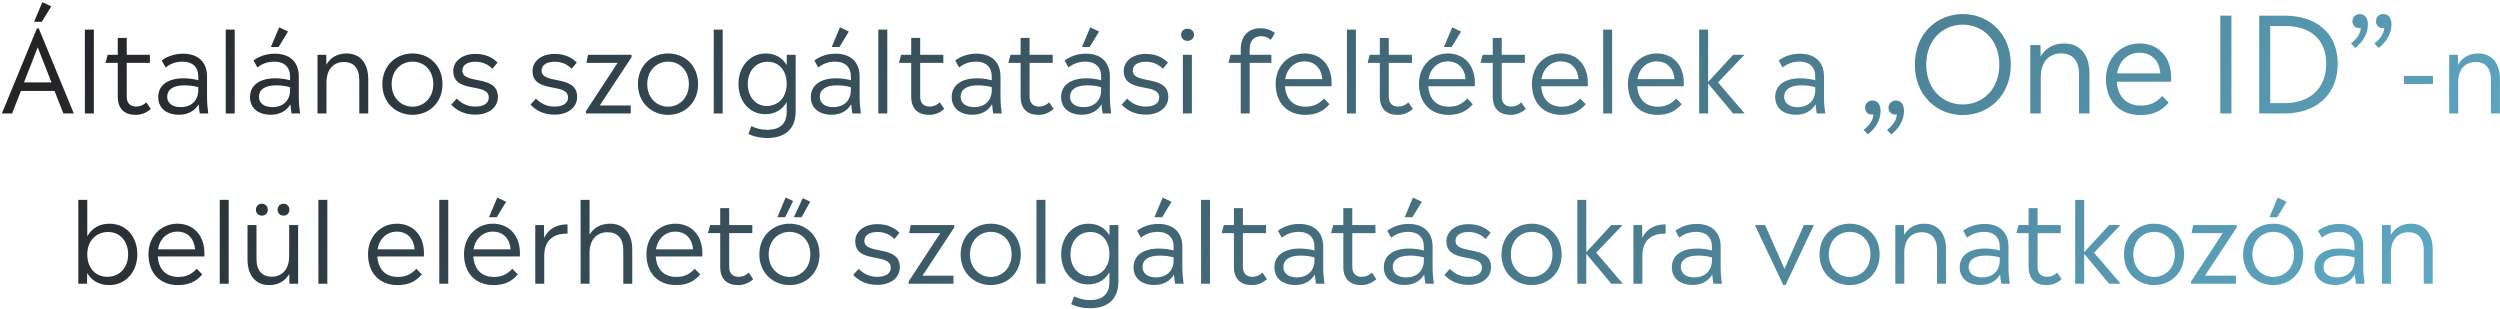 <svg width="793" height="98" viewBox="0 0 793 98" fill="none" xmlns="http://www.w3.org/2000/svg">
<path d="M764.779 70.956C768.811 70.956 771.655 73.728 771.655 79.128V90H768.811V79.344C768.811 75.564 766.975 73.656 763.951 73.656C761.035 73.656 758.406 75.564 758.406 80.172V90H755.562V71.388H758.335L758.371 74.52C759.739 72.144 762.007 70.956 764.779 70.956Z" fill="url(#paint0_linear_4752_5363)"/>
<path d="M750.024 90H747.324C747.18 88.956 747.036 88.056 746.964 87.084C745.704 89.208 743.544 90.396 740.736 90.396C736.848 90.396 734.148 88.344 734.148 84.78C734.148 81.216 736.956 78.84 742.176 78.84C744.12 78.84 745.596 79.128 746.856 79.452V78.228C746.856 75.276 744.984 73.548 741.924 73.548C739.548 73.548 737.856 74.34 736.488 75.384L735.264 73.188C736.992 71.928 739.188 71.028 742.032 71.028C746.712 71.028 749.628 73.62 749.628 78.228V84.564C749.628 86.652 749.808 88.524 750.024 90ZM741.24 87.984C744.66 87.984 746.856 85.896 746.856 82.548V81.648C745.632 81.324 744.3 81.072 742.464 81.072C738.72 81.072 736.992 82.512 736.992 84.708C736.992 86.688 738.612 87.984 741.24 87.984Z" fill="url(#paint1_linear_4752_5363)"/>
<path d="M722.312 68.904H719.864L722.492 62.676L725.3 64.008L722.312 68.904ZM721.088 90.432C715.94 90.432 711.512 86.652 711.512 80.712C711.512 74.736 715.904 70.956 721.088 70.956C726.272 70.956 730.592 74.7 730.592 80.712C730.592 86.616 726.272 90.432 721.088 90.432ZM721.088 87.84C724.616 87.84 727.676 85.068 727.676 80.676C727.676 76.248 724.688 73.548 721.088 73.548C717.524 73.548 714.464 76.248 714.464 80.712C714.464 85.068 717.524 87.84 721.088 87.84Z" fill="url(#paint2_linear_4752_5363)"/>
<path d="M695.7 71.388H709.488V72.144L699.408 87.444H709.236V90H695.016V89.28L705.06 73.944H695.16L695.7 71.388Z" fill="url(#paint3_linear_4752_5363)"/>
<path d="M683.295 90.432C678.147 90.432 673.719 86.652 673.719 80.712C673.719 74.736 678.111 70.956 683.295 70.956C688.479 70.956 692.799 74.7 692.799 80.712C692.799 86.616 688.479 90.432 683.295 90.432ZM683.295 87.84C686.823 87.84 689.883 85.068 689.883 80.676C689.883 76.248 686.895 73.548 683.295 73.548C679.731 73.548 676.671 76.248 676.671 80.712C676.671 85.068 679.731 87.84 683.295 87.84Z" fill="url(#paint4_linear_4752_5363)"/>
<path d="M664.226 80.136L672.686 90H669.014L661.094 80.496V90H658.25V63.396H661.094V79.992L669.014 71.388H672.614L664.226 80.136Z" fill="url(#paint5_linear_4752_5363)"/>
<path d="M652.546 86.472L653.95 88.56C652.546 89.784 651.034 90.432 649.09 90.432C645.814 90.432 643.474 88.668 643.474 84.708V73.944H639.586L640.27 71.388H643.474V66.024H646.318V71.388H653.662V73.944H646.318V84.672C646.318 86.832 647.578 87.804 649.27 87.804C650.602 87.804 651.466 87.408 652.546 86.472Z" fill="url(#paint6_linear_4752_5363)"/>
<path d="M637.489 90H634.789C634.645 88.956 634.501 88.056 634.429 87.084C633.169 89.208 631.009 90.396 628.201 90.396C624.313 90.396 621.613 88.344 621.613 84.78C621.613 81.216 624.421 78.84 629.641 78.84C631.585 78.84 633.061 79.128 634.321 79.452V78.228C634.321 75.276 632.449 73.548 629.389 73.548C627.013 73.548 625.321 74.34 623.953 75.384L622.729 73.188C624.457 71.928 626.653 71.028 629.497 71.028C634.177 71.028 637.093 73.62 637.093 78.228V84.564C637.093 86.652 637.273 88.524 637.489 90ZM628.705 87.984C632.125 87.984 634.321 85.896 634.321 82.548V81.648C633.097 81.324 631.765 81.072 629.929 81.072C626.185 81.072 624.457 82.512 624.457 84.708C624.457 86.688 626.077 87.984 628.705 87.984Z" fill="url(#paint7_linear_4752_5363)"/>
<path d="M610.407 70.956C614.439 70.956 617.283 73.728 617.283 79.128V90H614.439V79.344C614.439 75.564 612.603 73.656 609.579 73.656C606.663 73.656 604.035 75.564 604.035 80.172V90H601.191V71.388H603.963L603.999 74.52C605.367 72.144 607.635 70.956 610.407 70.956Z" fill="url(#paint8_linear_4752_5363)"/>
<path d="M586.721 90.432C581.573 90.432 577.145 86.652 577.145 80.712C577.145 74.736 581.537 70.956 586.721 70.956C591.905 70.956 596.225 74.7 596.225 80.712C596.225 86.616 591.905 90.432 586.721 90.432ZM586.721 87.84C590.249 87.84 593.309 85.068 593.309 80.676C593.309 76.248 590.321 73.548 586.721 73.548C583.157 73.548 580.097 76.248 580.097 80.712C580.097 85.068 583.157 87.84 586.721 87.84Z" fill="url(#paint9_linear_4752_5363)"/>
<path d="M566.044 85.284L572.2 71.388H575.368L566.368 90.396H565.648L556.648 71.388H559.888L566.044 85.284Z" fill="url(#paint10_linear_4752_5363)"/>
<path d="M546.188 90H543.489C543.345 88.956 543.2 88.056 543.128 87.084C541.868 89.208 539.709 90.396 536.901 90.396C533.013 90.396 530.312 88.344 530.312 84.78C530.312 81.216 533.121 78.84 538.341 78.84C540.285 78.84 541.761 79.128 543.021 79.452V78.228C543.021 75.276 541.149 73.548 538.089 73.548C535.713 73.548 534.021 74.34 532.653 75.384L531.429 73.188C533.157 71.928 535.353 71.028 538.197 71.028C542.877 71.028 545.792 73.62 545.792 78.228V84.564C545.792 86.652 545.972 88.524 546.188 90ZM537.404 87.984C540.824 87.984 543.021 85.896 543.021 82.548V81.648C541.797 81.324 540.464 81.072 538.628 81.072C534.884 81.072 533.156 82.512 533.156 84.708C533.156 86.688 534.776 87.984 537.404 87.984Z" fill="url(#paint11_linear_4752_5363)"/>
<path d="M520.889 71.388L520.925 75.456C522.689 71.892 525.821 71.172 528.341 71.172V74.124C525.209 73.98 520.961 75.204 520.961 81.108V90H518.117V71.388H520.889Z" fill="url(#paint12_linear_4752_5363)"/>
<path d="M506.304 80.136L514.764 90H511.092L503.172 80.496V90H500.328V63.396H503.172V79.992L511.092 71.388H514.692L506.304 80.136Z" fill="url(#paint13_linear_4752_5363)"/>
<path d="M485.857 90.432C480.709 90.432 476.281 86.652 476.281 80.712C476.281 74.736 480.673 70.956 485.857 70.956C491.041 70.956 495.361 74.7 495.361 80.712C495.361 86.616 491.041 90.432 485.857 90.432ZM485.857 87.84C489.385 87.84 492.445 85.068 492.445 80.676C492.445 76.248 489.457 73.548 485.857 73.548C482.293 73.548 479.233 76.248 479.233 80.712C479.233 85.068 482.293 87.84 485.857 87.84Z" fill="url(#paint14_linear_4752_5363)"/>
<path d="M465.864 90.36C462.156 90.36 459.888 88.992 458.16 87.192L459.888 85.284C461.616 86.976 463.416 87.804 465.828 87.804C468.24 87.804 470.076 86.904 470.076 84.924C470.076 79.992 458.808 83.88 458.808 76.5C458.808 73.584 461.4 71.1 465.828 71.1C468.96 71.1 471.192 72.18 472.848 73.836L471.228 75.816C469.86 74.448 468.132 73.584 465.864 73.584C462.948 73.584 461.688 74.844 461.688 76.392C461.688 81 472.956 77.472 472.956 84.744C472.956 88.272 469.788 90.36 465.864 90.36Z" fill="url(#paint15_linear_4752_5363)"/>
<path d="M448.193 62.676L451.001 64.008L448.013 68.904H445.565L448.193 62.676ZM454.817 90H452.117C451.973 88.956 451.829 88.056 451.757 87.084C450.497 89.208 448.337 90.396 445.529 90.396C441.641 90.396 438.941 88.344 438.941 84.78C438.941 81.216 441.749 78.84 446.969 78.84C448.913 78.84 450.389 79.128 451.649 79.452V78.228C451.649 75.276 449.777 73.548 446.717 73.548C444.341 73.548 442.649 74.34 441.281 75.384L440.057 73.188C441.785 71.928 443.981 71.028 446.825 71.028C451.505 71.028 454.421 73.62 454.421 78.228V84.564C454.421 86.652 454.601 88.524 454.817 90ZM446.033 87.984C449.453 87.984 451.649 85.896 451.649 82.548V81.648C450.425 81.324 449.093 81.072 447.257 81.072C443.513 81.072 441.785 82.512 441.785 84.708C441.785 86.688 443.405 87.984 446.033 87.984Z" fill="url(#paint16_linear_4752_5363)"/>
<path d="M435.175 86.472L436.579 88.56C435.175 89.784 433.663 90.432 431.719 90.432C428.443 90.432 426.103 88.668 426.103 84.708V73.944H422.215L422.899 71.388H426.103V66.024H428.947V71.388H436.291V73.944H428.947V84.672C428.947 86.832 430.207 87.804 431.899 87.804C433.231 87.804 434.095 87.408 435.175 86.472Z" fill="url(#paint17_linear_4752_5363)"/>
<path d="M420.118 90H417.418C417.274 88.956 417.13 88.056 417.058 87.084C415.798 89.208 413.638 90.396 410.83 90.396C406.942 90.396 404.242 88.344 404.242 84.78C404.242 81.216 407.05 78.84 412.27 78.84C414.214 78.84 415.69 79.128 416.95 79.452V78.228C416.95 75.276 415.078 73.548 412.018 73.548C409.642 73.548 407.95 74.34 406.582 75.384L405.358 73.188C407.086 71.928 409.282 71.028 412.126 71.028C416.806 71.028 419.722 73.62 419.722 78.228V84.564C419.722 86.652 419.902 88.524 420.118 90ZM411.334 87.984C414.754 87.984 416.95 85.896 416.95 82.548V81.648C415.726 81.324 414.394 81.072 412.558 81.072C408.814 81.072 407.086 82.512 407.086 84.708C407.086 86.688 408.706 87.984 411.334 87.984Z" fill="url(#paint18_linear_4752_5363)"/>
<path d="M400.476 86.472L401.88 88.56C400.476 89.784 398.964 90.432 397.02 90.432C393.744 90.432 391.404 88.668 391.404 84.708V73.944H387.516L388.2 71.388H391.404V66.024H394.248V71.388H401.592V73.944H394.248V84.672C394.248 86.832 395.508 87.804 397.2 87.804C398.532 87.804 399.396 87.408 400.476 86.472Z" fill="url(#paint19_linear_4752_5363)"/>
<path d="M383.817 90H380.973V63.396H383.817V90Z" fill="url(#paint20_linear_4752_5363)"/>
<path d="M368.811 62.676L371.619 64.008L368.631 68.904H366.183L368.811 62.676ZM375.435 90H372.735C372.591 88.956 372.447 88.056 372.375 87.084C371.115 89.208 368.955 90.396 366.147 90.396C362.259 90.396 359.559 88.344 359.559 84.78C359.559 81.216 362.367 78.84 367.587 78.84C369.531 78.84 371.007 79.128 372.267 79.452V78.228C372.267 75.276 370.395 73.548 367.335 73.548C364.959 73.548 363.267 74.34 361.899 75.384L360.675 73.188C362.403 71.928 364.599 71.028 367.443 71.028C372.123 71.028 375.039 73.62 375.039 78.228V84.564C375.039 86.652 375.219 88.524 375.435 90ZM366.651 87.984C370.071 87.984 372.267 85.896 372.267 82.548V81.648C371.043 81.324 369.711 81.072 367.875 81.072C364.131 81.072 362.403 82.512 362.403 84.708C362.403 86.688 364.023 87.984 366.651 87.984Z" fill="url(#paint21_linear_4752_5363)"/>
<path d="M351.905 74.664L351.941 71.388H354.749V89.352C354.749 95.112 351.149 97.776 345.749 97.776C343.337 97.776 341.393 97.272 339.773 96.48L340.709 93.996C342.041 94.68 343.769 95.184 345.713 95.184C349.457 95.184 351.905 93.528 351.905 89.46V86.364C350.573 88.74 348.269 90.216 345.173 90.216C339.953 90.216 336.605 85.968 336.605 80.604C336.605 75.204 340.205 70.956 345.245 70.956C348.377 70.956 350.609 72.396 351.905 74.664ZM345.605 87.624C349.169 87.624 351.905 84.888 351.905 80.604C351.905 76.284 349.385 73.584 345.821 73.584C342.293 73.584 339.557 76.392 339.557 80.604C339.557 84.78 342.113 87.624 345.605 87.624Z" fill="url(#paint22_linear_4752_5363)"/>
<path d="M331.61 90H328.766V63.396H331.61V90Z" fill="url(#paint23_linear_4752_5363)"/>
<path d="M314.295 90.432C309.147 90.432 304.719 86.652 304.719 80.712C304.719 74.736 309.111 70.956 314.295 70.956C319.479 70.956 323.799 74.7 323.799 80.712C323.799 86.616 319.479 90.432 314.295 90.432ZM314.295 87.84C317.823 87.84 320.883 85.068 320.883 80.676C320.883 76.248 317.895 73.548 314.295 73.548C310.731 73.548 307.671 76.248 307.671 80.712C307.671 85.068 310.731 87.84 314.295 87.84Z" fill="url(#paint24_linear_4752_5363)"/>
<path d="M288.907 71.388H302.695V72.144L292.615 87.444H302.443V90H288.223V89.28L298.267 73.944H288.367L288.907 71.388Z" fill="url(#paint25_linear_4752_5363)"/>
<path d="M278.341 90.36C274.633 90.36 272.365 88.992 270.637 87.192L272.365 85.284C274.093 86.976 275.893 87.804 278.305 87.804C280.717 87.804 282.553 86.904 282.553 84.924C282.553 79.992 271.285 83.88 271.285 76.5C271.285 73.584 273.877 71.1 278.305 71.1C281.437 71.1 283.669 72.18 285.325 73.836L283.705 75.816C282.337 74.448 280.609 73.584 278.341 73.584C275.425 73.584 274.165 74.844 274.165 76.392C274.165 81 285.433 77.472 285.433 84.744C285.433 88.272 282.265 90.36 278.341 90.36Z" fill="url(#paint26_linear_4752_5363)"/>
<path d="M249.047 68.904H246.599L249.191 62.64L251.567 63.756L249.047 68.904ZM254.267 68.904H251.819L254.627 62.856L257.003 63.972L254.267 68.904ZM250.451 90.432C245.303 90.432 240.875 86.652 240.875 80.712C240.875 74.736 245.267 70.956 250.451 70.956C255.635 70.956 259.955 74.7 259.955 80.712C259.955 86.616 255.635 90.432 250.451 90.432ZM250.451 87.84C253.979 87.84 257.039 85.068 257.039 80.676C257.039 76.248 254.051 73.548 250.451 73.548C246.887 73.548 243.827 76.248 243.827 80.712C243.827 85.068 246.887 87.84 250.451 87.84Z" fill="url(#paint27_linear_4752_5363)"/>
<path d="M237.526 86.472L238.93 88.56C237.526 89.784 236.014 90.432 234.07 90.432C230.794 90.432 228.454 88.668 228.454 84.708V73.944H224.566L225.25 71.388H228.454V66.024H231.298V71.388H238.642V73.944H231.298V84.672C231.298 86.832 232.558 87.804 234.25 87.804C235.582 87.804 236.446 87.408 237.526 86.472Z" fill="url(#paint28_linear_4752_5363)"/>
<path d="M222.799 80.352C222.799 80.676 222.763 81 222.763 81.36H208.003C208.291 85.572 210.739 87.84 214.519 87.84C216.859 87.84 218.587 87.156 220.387 85.248L222.115 87.048C220.063 89.46 217.651 90.432 214.411 90.432C208.867 90.432 205.051 86.796 205.051 80.604C205.051 74.952 209.083 70.956 214.231 70.956C219.343 70.956 222.799 74.664 222.799 80.352ZM214.195 73.476C210.991 73.476 208.615 75.744 208.075 79.092H219.847C219.559 75.672 217.471 73.476 214.195 73.476Z" fill="url(#paint29_linear_4752_5363)"/>
<path d="M193.528 70.956C197.632 70.956 200.548 73.728 200.548 79.128V90H197.704V79.344C197.704 75.564 195.796 73.656 192.7 73.656C189.712 73.656 187.012 75.564 187.012 80.172V90H184.168V63.396H187.012V74.412C188.416 72.108 190.684 70.956 193.528 70.956Z" fill="url(#paint30_linear_4752_5363)"/>
<path d="M172.561 71.388L172.597 75.456C174.361 71.892 177.493 71.172 180.013 71.172V74.124C176.881 73.98 172.633 75.204 172.633 81.108V90H169.789V71.388H172.561Z" fill="url(#paint31_linear_4752_5363)"/>
<path d="M157.732 62.676L160.54 64.008L157.552 68.904H155.104L157.732 62.676ZM164.932 80.352C164.932 80.676 164.896 81 164.896 81.36H150.136C150.424 85.572 152.872 87.84 156.652 87.84C158.992 87.84 160.72 87.156 162.52 85.248L164.248 87.048C162.196 89.46 159.784 90.432 156.544 90.432C151 90.432 147.184 86.796 147.184 80.604C147.184 74.952 151.216 70.956 156.364 70.956C161.476 70.956 164.932 74.664 164.932 80.352ZM156.328 73.476C153.124 73.476 150.748 75.744 150.208 79.092H161.98C161.692 75.672 159.604 73.476 156.328 73.476Z" fill="url(#paint32_linear_4752_5363)"/>
<path d="M142.188 90H139.344V63.396H142.188V90Z" fill="url(#paint33_linear_4752_5363)"/>
<path d="M134.486 80.352C134.486 80.676 134.45 81 134.45 81.36H119.69C119.978 85.572 122.426 87.84 126.206 87.84C128.546 87.84 130.274 87.156 132.074 85.248L133.802 87.048C131.75 89.46 129.338 90.432 126.098 90.432C120.554 90.432 116.738 86.796 116.738 80.604C116.738 74.952 120.77 70.956 125.918 70.956C131.03 70.956 134.486 74.664 134.486 80.352ZM125.882 73.476C122.678 73.476 120.302 75.744 119.762 79.092H131.534C131.246 75.672 129.158 73.476 125.882 73.476Z" fill="url(#paint34_linear_4752_5363)"/>
<path d="M103.832 90H100.988V63.396H103.832V90Z" fill="url(#paint35_linear_4752_5363)"/>
<path d="M83.048 68.4C81.968 68.4 81.176 67.608 81.176 66.528C81.176 65.448 81.968 64.62 83.048 64.62C84.164 64.62 84.956 65.448 84.956 66.528C84.956 67.608 84.164 68.4 83.048 68.4ZM89.96 68.4C88.844 68.4 88.052 67.608 88.052 66.528C88.052 65.448 88.844 64.62 89.96 64.62C91.04 64.62 91.796 65.448 91.796 66.528C91.796 67.608 91.04 68.4 89.96 68.4ZM91.724 81.216V71.388H94.568V90H91.796L91.76 86.904C90.392 89.244 88.16 90.432 85.388 90.432C81.356 90.432 78.512 87.66 78.512 82.296V71.388H81.356V82.08C81.356 85.86 83.156 87.768 86.216 87.768C89.096 87.768 91.724 85.824 91.724 81.216Z" fill="url(#paint36_linear_4752_5363)"/>
<path d="M72.543 90H69.699V63.396H72.543V90Z" fill="url(#paint37_linear_4752_5363)"/>
<path d="M64.842 80.352C64.842 80.676 64.806 81 64.806 81.36H50.046C50.334 85.572 52.782 87.84 56.562 87.84C58.902 87.84 60.63 87.156 62.43 85.248L64.158 87.048C62.106 89.46 59.694 90.432 56.454 90.432C50.91 90.432 47.094 86.796 47.094 80.604C47.094 74.952 51.126 70.956 56.274 70.956C61.386 70.956 64.842 74.664 64.842 80.352ZM56.238 73.476C53.034 73.476 50.658 75.744 50.118 79.092H61.89C61.602 75.672 59.514 73.476 56.238 73.476Z" fill="url(#paint38_linear_4752_5363)"/>
<path d="M34.74 70.956C40.176 70.956 43.56 75.24 43.56 80.676C43.56 86.148 39.924 90.432 34.668 90.432C31.356 90.432 29.016 88.956 27.648 86.58L27.612 90H24.84V63.396H27.684V74.952C29.052 72.504 31.428 70.956 34.74 70.956ZM34.092 87.804C37.8 87.804 40.644 84.996 40.644 80.712C40.644 76.428 37.98 73.584 34.308 73.584C30.564 73.584 27.684 76.32 27.684 80.712C27.684 85.068 30.312 87.804 34.092 87.804Z" fill="url(#paint39_linear_4752_5363)"/>
<path d="M786.107 16.956C790.139 16.956 792.983 19.728 792.983 25.128V36H790.139V25.344C790.139 21.564 788.303 19.656 785.279 19.656C782.363 19.656 779.735 21.564 779.735 26.172V36H776.891V17.388H779.663L779.699 20.52C781.067 18.144 783.335 16.956 786.107 16.956Z" fill="url(#paint40_linear_4752_5363)"/>
<path d="M762.555 26.64V24.084H771.735V26.64H762.555Z" fill="url(#paint41_linear_4752_5363)"/>
<path d="M748.541 4.458C750.179 4.458 751.103 5.76 751.103 7.776C751.103 10.548 749.633 13.236 747.071 15.21L745.727 13.782C747.533 12.396 748.793 10.674 748.835 8.826C748.667 8.868 748.457 8.91 748.247 8.91C747.071 8.91 746.189 7.944 746.189 6.768C746.189 5.424 747.197 4.458 748.541 4.458ZM755.975 4.458C757.655 4.458 758.579 5.76 758.579 7.776C758.579 10.548 757.067 13.236 754.505 15.21L753.161 13.782C754.967 12.396 756.227 10.674 756.269 8.826C756.101 8.868 755.891 8.91 755.681 8.91C754.547 8.91 753.665 7.944 753.665 6.768C753.665 5.424 754.631 4.458 755.975 4.458Z" fill="url(#paint42_linear_4752_5363)"/>
<path d="M724.601 4.962C734.765 4.962 741.527 10.506 741.527 20.208C741.527 30.12 734.597 36 724.601 36H716.621V4.962H724.601ZM720.107 32.724H724.685C732.497 32.724 737.873 28.23 737.873 20.208C737.873 12.228 732.623 8.238 724.685 8.238H720.107V32.724Z" fill="url(#paint43_linear_4752_5363)"/>
<path d="M707.805 36H704.277V4.962H707.805V36Z" fill="url(#paint44_linear_4752_5363)"/>
<path d="M688.71 24.744C688.71 25.122 688.668 25.5 688.668 25.92H671.448C671.784 30.834 674.64 33.48 679.05 33.48C681.78 33.48 683.796 32.682 685.896 30.456L687.912 32.556C685.518 35.37 682.704 36.504 678.924 36.504C672.456 36.504 668.004 32.262 668.004 25.038C668.004 18.444 672.708 13.782 678.714 13.782C684.678 13.782 688.71 18.108 688.71 24.744ZM678.672 16.722C674.934 16.722 672.162 19.368 671.532 23.274H685.266C684.93 19.284 682.494 16.722 678.672 16.722Z" fill="url(#paint45_linear_4752_5363)"/>
<path d="M654.76 13.782C659.464 13.782 662.782 17.016 662.782 23.316V36H659.464V23.568C659.464 19.158 657.322 16.932 653.794 16.932C650.392 16.932 647.326 19.158 647.326 24.534V36H644.008V14.286H647.242L647.284 17.94C648.88 15.168 651.526 13.782 654.76 13.782Z" fill="url(#paint46_linear_4752_5363)"/>
<path d="M622.595 36.504C614.405 36.504 607.391 30.33 607.391 20.502C607.391 10.632 614.405 4.458 622.595 4.458C630.785 4.458 637.841 10.632 637.841 20.502C637.841 30.33 630.785 36.504 622.595 36.504ZM622.595 33.144C628.853 33.144 634.187 28.356 634.187 20.502C634.187 12.606 628.853 7.818 622.595 7.818C616.295 7.818 611.003 12.606 611.003 20.502C611.003 28.356 616.295 33.144 622.595 33.144Z" fill="url(#paint47_linear_4752_5363)"/>
<path d="M593.951 31.884C595.589 31.884 596.513 33.186 596.513 35.202C596.513 38.016 595.043 40.662 592.481 42.636L591.137 41.208C592.943 39.822 594.203 38.1 594.245 36.252C594.077 36.294 593.867 36.336 593.657 36.336C592.481 36.336 591.599 35.37 591.599 34.194C591.599 32.85 592.607 31.884 593.951 31.884ZM601.385 31.884C603.023 31.884 603.947 33.186 603.947 35.202C603.947 38.016 602.477 40.662 599.915 42.636L598.571 41.208C600.377 39.822 601.637 38.1 601.679 36.252C601.511 36.294 601.301 36.336 601.091 36.336C599.915 36.336 599.033 35.37 599.033 34.194C599.033 32.85 600.041 31.884 601.385 31.884Z" fill="url(#paint48_linear_4752_5363)"/>
<path d="M578.962 36H576.262C576.118 34.956 575.974 34.056 575.902 33.084C574.642 35.208 572.482 36.396 569.674 36.396C565.786 36.396 563.086 34.344 563.086 30.78C563.086 27.216 565.894 24.84 571.114 24.84C573.058 24.84 574.534 25.128 575.794 25.452V24.228C575.794 21.276 573.922 19.548 570.862 19.548C568.486 19.548 566.794 20.34 565.426 21.384L564.202 19.188C565.93 17.928 568.126 17.028 570.97 17.028C575.65 17.028 578.566 19.62 578.566 24.228V30.564C578.566 32.652 578.746 34.524 578.962 36ZM570.178 33.984C573.598 33.984 575.794 31.896 575.794 28.548V27.648C574.57 27.324 573.238 27.072 571.402 27.072C567.658 27.072 565.93 28.512 565.93 30.708C565.93 32.688 567.55 33.984 570.178 33.984Z" fill="url(#paint49_linear_4752_5363)"/>
<path d="M544.949 26.136L553.409 36H549.737L541.817 26.496V36H538.973V9.396H541.817V25.992L549.737 17.388H553.337L544.949 26.136Z" fill="url(#paint50_linear_4752_5363)"/>
<path d="M534.115 26.352C534.115 26.676 534.079 27 534.079 27.36H519.319C519.607 31.572 522.055 33.84 525.835 33.84C528.175 33.84 529.903 33.156 531.703 31.248L533.431 33.048C531.379 35.46 528.967 36.432 525.727 36.432C520.183 36.432 516.367 32.796 516.367 26.604C516.367 20.952 520.399 16.956 525.547 16.956C530.659 16.956 534.115 20.664 534.115 26.352ZM525.511 19.476C522.307 19.476 519.931 21.744 519.391 25.092H531.163C530.875 21.672 528.787 19.476 525.511 19.476Z" fill="url(#paint51_linear_4752_5363)"/>
<path d="M511.371 36H508.527V9.396H511.371V36Z" fill="url(#paint52_linear_4752_5363)"/>
<path d="M503.67 26.352C503.67 26.676 503.634 27 503.634 27.36H488.874C489.162 31.572 491.61 33.84 495.39 33.84C497.73 33.84 499.458 33.156 501.258 31.248L502.986 33.048C500.934 35.46 498.522 36.432 495.282 36.432C489.738 36.432 485.922 32.796 485.922 26.604C485.922 20.952 489.954 16.956 495.102 16.956C500.214 16.956 503.67 20.664 503.67 26.352ZM495.066 19.476C491.862 19.476 489.486 21.744 488.946 25.092H500.718C500.43 21.672 498.342 19.476 495.066 19.476Z" fill="url(#paint53_linear_4752_5363)"/>
<path d="M482.577 32.472L483.981 34.56C482.577 35.784 481.065 36.432 479.121 36.432C475.845 36.432 473.505 34.668 473.505 30.708V19.944H469.617L470.301 17.388H473.505V12.024H476.349V17.388H483.693V19.944H476.349V30.672C476.349 32.832 477.609 33.804 479.301 33.804C480.633 33.804 481.497 33.408 482.577 32.472Z" fill="url(#paint54_linear_4752_5363)"/>
<path d="M460.646 8.676L463.454 10.008L460.466 14.904H458.018L460.646 8.676ZM467.846 26.352C467.846 26.676 467.81 27 467.81 27.36H453.05C453.338 31.572 455.786 33.84 459.566 33.84C461.906 33.84 463.634 33.156 465.434 31.248L467.162 33.048C465.11 35.46 462.698 36.432 459.458 36.432C453.914 36.432 450.098 32.796 450.098 26.604C450.098 20.952 454.13 16.956 459.278 16.956C464.39 16.956 467.846 20.664 467.846 26.352ZM459.242 19.476C456.038 19.476 453.662 21.744 453.122 25.092H464.894C464.606 21.672 462.518 19.476 459.242 19.476Z" fill="url(#paint55_linear_4752_5363)"/>
<path d="M446.753 32.472L448.157 34.56C446.753 35.784 445.241 36.432 443.297 36.432C440.021 36.432 437.681 34.668 437.681 30.708V19.944H433.793L434.477 17.388H437.681V12.024H440.525V17.388H447.869V19.944H440.525V30.672C440.525 32.832 441.785 33.804 443.477 33.804C444.809 33.804 445.673 33.408 446.753 32.472Z" fill="url(#paint56_linear_4752_5363)"/>
<path d="M430.09 36H427.246V9.396H430.09V36Z" fill="url(#paint57_linear_4752_5363)"/>
<path d="M422.389 26.352C422.389 26.676 422.353 27 422.353 27.36H407.593C407.881 31.572 410.329 33.84 414.109 33.84C416.449 33.84 418.177 33.156 419.977 31.248L421.705 33.048C419.653 35.46 417.241 36.432 414.001 36.432C408.457 36.432 404.641 32.796 404.641 26.604C404.641 20.952 408.673 16.956 413.821 16.956C418.933 16.956 422.389 20.664 422.389 26.352ZM413.785 19.476C410.581 19.476 408.205 21.744 407.665 25.092H419.437C419.149 21.672 417.061 19.476 413.785 19.476Z" fill="url(#paint58_linear_4752_5363)"/>
<path d="M396.404 15.516V17.388H403.28V19.944H396.404V36H393.56V19.944H389.672L390.356 17.388H393.56V15.66C393.56 11.52 395.864 8.964 399.824 8.964C401.66 8.964 403.136 9.504 404.396 10.476L403.1 12.636C402.2 11.88 401.192 11.484 399.968 11.484C397.808 11.484 396.404 12.888 396.404 15.516Z" fill="url(#paint59_linear_4752_5363)"/>
<path d="M376.657 12.96C375.505 12.96 374.641 12.132 374.641 11.016C374.641 9.9 375.505 9.108 376.657 9.108C377.845 9.108 378.745 9.9 378.745 11.016C378.745 12.132 377.845 12.96 376.657 12.96ZM378.061 36H375.217V17.388H378.061V36Z" fill="url(#paint60_linear_4752_5363)"/>
<path d="M363.497 36.36C359.789 36.36 357.521 34.992 355.793 33.192L357.521 31.284C359.249 32.976 361.049 33.804 363.461 33.804C365.873 33.804 367.709 32.904 367.709 30.924C367.709 25.992 356.441 29.88 356.441 22.5C356.441 19.584 359.033 17.1 363.461 17.1C366.593 17.1 368.825 18.18 370.481 19.836L368.861 21.816C367.493 20.448 365.765 19.584 363.497 19.584C360.581 19.584 359.321 20.844 359.321 22.392C359.321 27 370.589 23.472 370.589 30.744C370.589 34.272 367.421 36.36 363.497 36.36Z" fill="url(#paint61_linear_4752_5363)"/>
<path d="M345.826 8.676L348.634 10.008L345.646 14.904H343.198L345.826 8.676ZM352.45 36H349.75C349.606 34.956 349.462 34.056 349.39 33.084C348.13 35.208 345.97 36.396 343.162 36.396C339.274 36.396 336.574 34.344 336.574 30.78C336.574 27.216 339.382 24.84 344.602 24.84C346.546 24.84 348.022 25.128 349.282 25.452V24.228C349.282 21.276 347.41 19.548 344.35 19.548C341.974 19.548 340.282 20.34 338.914 21.384L337.69 19.188C339.418 17.928 341.614 17.028 344.458 17.028C349.138 17.028 352.054 19.62 352.054 24.228V30.564C352.054 32.652 352.234 34.524 352.45 36ZM343.666 33.984C347.086 33.984 349.282 31.896 349.282 28.548V27.648C348.058 27.324 346.726 27.072 344.89 27.072C341.146 27.072 339.418 28.512 339.418 30.708C339.418 32.688 341.038 33.984 343.666 33.984Z" fill="url(#paint62_linear_4752_5363)"/>
<path d="M332.812 32.472L334.216 34.56C332.812 35.784 331.3 36.432 329.356 36.432C326.08 36.432 323.74 34.668 323.74 30.708V19.944H319.852L320.536 17.388H323.74V12.024H326.584V17.388H333.928V19.944H326.584V30.672C326.584 32.832 327.844 33.804 329.536 33.804C330.868 33.804 331.732 33.408 332.812 32.472Z" fill="url(#paint63_linear_4752_5363)"/>
<path d="M317.751 36H315.051C314.907 34.956 314.763 34.056 314.691 33.084C313.431 35.208 311.271 36.396 308.463 36.396C304.575 36.396 301.875 34.344 301.875 30.78C301.875 27.216 304.683 24.84 309.903 24.84C311.847 24.84 313.323 25.128 314.583 25.452V24.228C314.583 21.276 312.711 19.548 309.651 19.548C307.275 19.548 305.583 20.34 304.215 21.384L302.991 19.188C304.719 17.928 306.915 17.028 309.759 17.028C314.439 17.028 317.355 19.62 317.355 24.228V30.564C317.355 32.652 317.535 34.524 317.751 36ZM308.967 33.984C312.387 33.984 314.583 31.896 314.583 28.548V27.648C313.359 27.324 312.027 27.072 310.191 27.072C306.447 27.072 304.719 28.512 304.719 30.708C304.719 32.688 306.339 33.984 308.967 33.984Z" fill="url(#paint64_linear_4752_5363)"/>
<path d="M298.112 32.472L299.516 34.56C298.112 35.784 296.6 36.432 294.656 36.432C291.38 36.432 289.04 34.668 289.04 30.708V19.944H285.152L285.836 17.388H289.04V12.024H291.884V17.388H299.228V19.944H291.884V30.672C291.884 32.832 293.144 33.804 294.836 33.804C296.168 33.804 297.032 33.408 298.112 32.472Z" fill="url(#paint65_linear_4752_5363)"/>
<path d="M281.449 36H278.605V9.396H281.449V36Z" fill="url(#paint66_linear_4752_5363)"/>
<path d="M266.443 8.676L269.251 10.008L266.263 14.904H263.815L266.443 8.676ZM273.067 36H270.367C270.223 34.956 270.079 34.056 270.007 33.084C268.747 35.208 266.587 36.396 263.779 36.396C259.891 36.396 257.191 34.344 257.191 30.78C257.191 27.216 259.999 24.84 265.219 24.84C267.163 24.84 268.639 25.128 269.899 25.452V24.228C269.899 21.276 268.027 19.548 264.967 19.548C262.591 19.548 260.899 20.34 259.531 21.384L258.307 19.188C260.035 17.928 262.231 17.028 265.075 17.028C269.755 17.028 272.671 19.62 272.671 24.228V30.564C272.671 32.652 272.851 34.524 273.067 36ZM264.283 33.984C267.703 33.984 269.899 31.896 269.899 28.548V27.648C268.675 27.324 267.343 27.072 265.507 27.072C261.763 27.072 260.035 28.512 260.035 30.708C260.035 32.688 261.655 33.984 264.283 33.984Z" fill="url(#paint67_linear_4752_5363)"/>
<path d="M249.538 20.664L249.574 17.388H252.382V35.352C252.382 41.112 248.782 43.776 243.382 43.776C240.97 43.776 239.026 43.272 237.406 42.48L238.342 39.996C239.674 40.68 241.402 41.184 243.346 41.184C247.09 41.184 249.538 39.528 249.538 35.46V32.364C248.206 34.74 245.902 36.216 242.806 36.216C237.586 36.216 234.238 31.968 234.238 26.604C234.238 21.204 237.838 16.956 242.878 16.956C246.01 16.956 248.242 18.396 249.538 20.664ZM243.238 33.624C246.802 33.624 249.538 30.888 249.538 26.604C249.538 22.284 247.018 19.584 243.454 19.584C239.926 19.584 237.19 22.392 237.19 26.604C237.19 30.78 239.746 33.624 243.238 33.624Z" fill="url(#paint68_linear_4752_5363)"/>
<path d="M229.242 36H226.398V9.396H229.242V36Z" fill="url(#paint69_linear_4752_5363)"/>
<path d="M211.928 36.432C206.78 36.432 202.352 32.652 202.352 26.712C202.352 20.736 206.744 16.956 211.928 16.956C217.112 16.956 221.432 20.7 221.432 26.712C221.432 32.616 217.112 36.432 211.928 36.432ZM211.928 33.84C215.456 33.84 218.516 31.068 218.516 26.676C218.516 22.248 215.528 19.548 211.928 19.548C208.364 19.548 205.304 22.248 205.304 26.712C205.304 31.068 208.364 33.84 211.928 33.84Z" fill="url(#paint70_linear_4752_5363)"/>
<path d="M186.539 17.388H200.327V18.144L190.247 33.444H200.075V36H185.855V35.28L195.899 19.944H185.999L186.539 17.388Z" fill="url(#paint71_linear_4752_5363)"/>
<path d="M175.974 36.36C172.266 36.36 169.998 34.992 168.27 33.192L169.998 31.284C171.726 32.976 173.526 33.804 175.938 33.804C178.35 33.804 180.186 32.904 180.186 30.924C180.186 25.992 168.918 29.88 168.918 22.5C168.918 19.584 171.51 17.1 175.938 17.1C179.07 17.1 181.302 18.18 182.958 19.836L181.338 21.816C179.97 20.448 178.242 19.584 175.974 19.584C173.058 19.584 171.798 20.844 171.798 22.392C171.798 27 183.066 23.472 183.066 30.744C183.066 34.272 179.898 36.36 175.974 36.36Z" fill="url(#paint72_linear_4752_5363)"/>
<path d="M150.837 36.36C147.129 36.36 144.861 34.992 143.133 33.192L144.861 31.284C146.589 32.976 148.389 33.804 150.801 33.804C153.213 33.804 155.049 32.904 155.049 30.924C155.049 25.992 143.781 29.88 143.781 22.5C143.781 19.584 146.373 17.1 150.801 17.1C153.933 17.1 156.165 18.18 157.821 19.836L156.201 21.816C154.833 20.448 153.105 19.584 150.837 19.584C147.921 19.584 146.661 20.844 146.661 22.392C146.661 27 157.929 23.472 157.929 30.744C157.929 34.272 154.761 36.36 150.837 36.36Z" fill="url(#paint73_linear_4752_5363)"/>
<path d="M130.857 36.432C125.709 36.432 121.281 32.652 121.281 26.712C121.281 20.736 125.673 16.956 130.857 16.956C136.041 16.956 140.361 20.7 140.361 26.712C140.361 32.616 136.041 36.432 130.857 36.432ZM130.857 33.84C134.385 33.84 137.445 31.068 137.445 26.676C137.445 22.248 134.457 19.548 130.857 19.548C127.293 19.548 124.233 22.248 124.233 26.712C124.233 31.068 127.293 33.84 130.857 33.84Z" fill="url(#paint74_linear_4752_5363)"/>
<path d="M109.931 16.956C113.963 16.956 116.807 19.728 116.807 25.128V36H113.963V25.344C113.963 21.564 112.127 19.656 109.103 19.656C106.187 19.656 103.559 21.564 103.559 26.172V36H100.715V17.388H103.487L103.523 20.52C104.891 18.144 107.159 16.956 109.931 16.956Z" fill="url(#paint75_linear_4752_5363)"/>
<path d="M88.553 8.676L91.361 10.008L88.373 14.904H85.925L88.553 8.676ZM95.177 36H92.477C92.333 34.956 92.189 34.056 92.117 33.084C90.857 35.208 88.697 36.396 85.889 36.396C82.001 36.396 79.301 34.344 79.301 30.78C79.301 27.216 82.109 24.84 87.329 24.84C89.273 24.84 90.749 25.128 92.009 25.452V24.228C92.009 21.276 90.137 19.548 87.077 19.548C84.701 19.548 83.009 20.34 81.641 21.384L80.417 19.188C82.145 17.928 84.341 17.028 87.185 17.028C91.865 17.028 94.781 19.62 94.781 24.228V30.564C94.781 32.652 94.961 34.524 95.177 36ZM86.393 33.984C89.813 33.984 92.009 31.896 92.009 28.548V27.648C90.785 27.324 89.453 27.072 87.617 27.072C83.873 27.072 82.145 28.512 82.145 30.708C82.145 32.688 83.765 33.984 86.393 33.984Z" fill="url(#paint76_linear_4752_5363)"/>
<path d="M74.45 36H71.606V9.396H74.45V36Z" fill="url(#paint77_linear_4752_5363)"/>
<path d="M66.067 36H63.367C63.223 34.956 63.079 34.056 63.007 33.084C61.747 35.208 59.587 36.396 56.779 36.396C52.891 36.396 50.191 34.344 50.191 30.78C50.191 27.216 52.999 24.84 58.219 24.84C60.163 24.84 61.639 25.128 62.899 25.452V24.228C62.899 21.276 61.027 19.548 57.967 19.548C55.591 19.548 53.899 20.34 52.531 21.384L51.307 19.188C53.035 17.928 55.231 17.028 58.075 17.028C62.755 17.028 65.671 19.62 65.671 24.228V30.564C65.671 32.652 65.851 34.524 66.067 36ZM57.283 33.984C60.703 33.984 62.899 31.896 62.899 28.548V27.648C61.675 27.324 60.343 27.072 58.507 27.072C54.763 27.072 53.035 28.512 53.035 30.708C53.035 32.688 54.655 33.984 57.283 33.984Z" fill="url(#paint78_linear_4752_5363)"/>
<path d="M46.429 32.472L47.833 34.56C46.429 35.784 44.917 36.432 42.973 36.432C39.697 36.432 37.357 34.668 37.357 30.708V19.944H33.469L34.153 17.388H37.357V12.024H40.201V17.388H47.545V19.944H40.201V30.672C40.201 32.832 41.461 33.804 43.153 33.804C44.485 33.804 45.349 33.408 46.429 32.472Z" fill="url(#paint79_linear_4752_5363)"/>
<path d="M29.766 36H26.922V9.396H29.766V36Z" fill="url(#paint80_linear_4752_5363)"/>
<path d="M13.442 0.684L16.25 2.016L13.262 6.912H10.814L13.442 0.684ZM23.414 36H20.102L17.294 28.836H6.638L3.83 36H0.59L11.714 9H12.29L23.414 36ZM7.61 26.136H16.322L11.966 15.012L7.61 26.136Z" fill="url(#paint81_linear_4752_5363)"/>
<defs>
<linearGradient id="paint0_linear_4752_5363" x1="-6.644" y1="17.649" x2="508.31" y2="512.081" gradientUnits="userSpaceOnUse">
<stop stop-color="#232123"/>
<stop offset="0.959" stop-color="#65B9D7"/>
</linearGradient>
<linearGradient id="paint1_linear_4752_5363" x1="-6.646" y1="17.649" x2="508.308" y2="512.081" gradientUnits="userSpaceOnUse">
<stop stop-color="#232123"/>
<stop offset="0.959" stop-color="#65B9D7"/>
</linearGradient>
<linearGradient id="paint2_linear_4752_5363" x1="-6.645" y1="17.649" x2="508.308" y2="512.081" gradientUnits="userSpaceOnUse">
<stop stop-color="#232123"/>
<stop offset="0.959" stop-color="#65B9D7"/>
</linearGradient>
<linearGradient id="paint3_linear_4752_5363" x1="-6.644" y1="17.649" x2="508.31" y2="512.081" gradientUnits="userSpaceOnUse">
<stop stop-color="#232123"/>
<stop offset="0.959" stop-color="#65B9D7"/>
</linearGradient>
<linearGradient id="paint4_linear_4752_5363" x1="-6.645" y1="17.649" x2="508.308" y2="512.081" gradientUnits="userSpaceOnUse">
<stop stop-color="#232123"/>
<stop offset="0.959" stop-color="#65B9D7"/>
</linearGradient>
<linearGradient id="paint5_linear_4752_5363" x1="-6.644" y1="17.649" x2="508.31" y2="512.081" gradientUnits="userSpaceOnUse">
<stop stop-color="#232123"/>
<stop offset="0.959" stop-color="#65B9D7"/>
</linearGradient>
<linearGradient id="paint6_linear_4752_5363" x1="-6.646" y1="17.649" x2="508.307" y2="512.081" gradientUnits="userSpaceOnUse">
<stop stop-color="#232123"/>
<stop offset="0.959" stop-color="#65B9D7"/>
</linearGradient>
<linearGradient id="paint7_linear_4752_5363" x1="-6.646" y1="17.649" x2="508.308" y2="512.081" gradientUnits="userSpaceOnUse">
<stop stop-color="#232123"/>
<stop offset="0.959" stop-color="#65B9D7"/>
</linearGradient>
<linearGradient id="paint8_linear_4752_5363" x1="-6.644" y1="17.649" x2="508.31" y2="512.081" gradientUnits="userSpaceOnUse">
<stop stop-color="#232123"/>
<stop offset="0.959" stop-color="#65B9D7"/>
</linearGradient>
<linearGradient id="paint9_linear_4752_5363" x1="-6.645" y1="17.649" x2="508.308" y2="512.081" gradientUnits="userSpaceOnUse">
<stop stop-color="#232123"/>
<stop offset="0.959" stop-color="#65B9D7"/>
</linearGradient>
<linearGradient id="paint10_linear_4752_5363" x1="-6.644" y1="17.649" x2="508.309" y2="512.081" gradientUnits="userSpaceOnUse">
<stop stop-color="#232123"/>
<stop offset="0.959" stop-color="#65B9D7"/>
</linearGradient>
<linearGradient id="paint11_linear_4752_5363" x1="-6.646" y1="17.649" x2="508.308" y2="512.081" gradientUnits="userSpaceOnUse">
<stop stop-color="#232123"/>
<stop offset="0.959" stop-color="#65B9D7"/>
</linearGradient>
<linearGradient id="paint12_linear_4752_5363" x1="-6.644" y1="17.649" x2="508.31" y2="512.081" gradientUnits="userSpaceOnUse">
<stop stop-color="#232123"/>
<stop offset="0.959" stop-color="#65B9D7"/>
</linearGradient>
<linearGradient id="paint13_linear_4752_5363" x1="-6.644" y1="17.649" x2="508.31" y2="512.081" gradientUnits="userSpaceOnUse">
<stop stop-color="#232123"/>
<stop offset="0.959" stop-color="#65B9D7"/>
</linearGradient>
<linearGradient id="paint14_linear_4752_5363" x1="-6.645" y1="17.649" x2="508.308" y2="512.081" gradientUnits="userSpaceOnUse">
<stop stop-color="#232123"/>
<stop offset="0.959" stop-color="#65B9D7"/>
</linearGradient>
<linearGradient id="paint15_linear_4752_5363" x1="-6.643" y1="17.649" x2="508.31" y2="512.081" gradientUnits="userSpaceOnUse">
<stop stop-color="#232123"/>
<stop offset="0.959" stop-color="#65B9D7"/>
</linearGradient>
<linearGradient id="paint16_linear_4752_5363" x1="-6.646" y1="17.649" x2="508.308" y2="512.081" gradientUnits="userSpaceOnUse">
<stop stop-color="#232123"/>
<stop offset="0.959" stop-color="#65B9D7"/>
</linearGradient>
<linearGradient id="paint17_linear_4752_5363" x1="-6.646" y1="17.649" x2="508.307" y2="512.081" gradientUnits="userSpaceOnUse">
<stop stop-color="#232123"/>
<stop offset="0.959" stop-color="#65B9D7"/>
</linearGradient>
<linearGradient id="paint18_linear_4752_5363" x1="-6.646" y1="17.649" x2="508.308" y2="512.081" gradientUnits="userSpaceOnUse">
<stop stop-color="#232123"/>
<stop offset="0.959" stop-color="#65B9D7"/>
</linearGradient>
<linearGradient id="paint19_linear_4752_5363" x1="-6.646" y1="17.649" x2="508.307" y2="512.081" gradientUnits="userSpaceOnUse">
<stop stop-color="#232123"/>
<stop offset="0.959" stop-color="#65B9D7"/>
</linearGradient>
<linearGradient id="paint20_linear_4752_5363" x1="-6.644" y1="17.649" x2="508.31" y2="512.081" gradientUnits="userSpaceOnUse">
<stop stop-color="#232123"/>
<stop offset="0.959" stop-color="#65B9D7"/>
</linearGradient>
<linearGradient id="paint21_linear_4752_5363" x1="-6.646" y1="17.649" x2="508.308" y2="512.081" gradientUnits="userSpaceOnUse">
<stop stop-color="#232123"/>
<stop offset="0.959" stop-color="#65B9D7"/>
</linearGradient>
<linearGradient id="paint22_linear_4752_5363" x1="-6.645" y1="17.649" x2="508.308" y2="512.081" gradientUnits="userSpaceOnUse">
<stop stop-color="#232123"/>
<stop offset="0.959" stop-color="#65B9D7"/>
</linearGradient>
<linearGradient id="paint23_linear_4752_5363" x1="-6.644" y1="17.649" x2="508.31" y2="512.081" gradientUnits="userSpaceOnUse">
<stop stop-color="#232123"/>
<stop offset="0.959" stop-color="#65B9D7"/>
</linearGradient>
<linearGradient id="paint24_linear_4752_5363" x1="-6.645" y1="17.649" x2="508.308" y2="512.081" gradientUnits="userSpaceOnUse">
<stop stop-color="#232123"/>
<stop offset="0.959" stop-color="#65B9D7"/>
</linearGradient>
<linearGradient id="paint25_linear_4752_5363" x1="-6.644" y1="17.649" x2="508.31" y2="512.081" gradientUnits="userSpaceOnUse">
<stop stop-color="#232123"/>
<stop offset="0.959" stop-color="#65B9D7"/>
</linearGradient>
<linearGradient id="paint26_linear_4752_5363" x1="-6.643" y1="17.649" x2="508.31" y2="512.081" gradientUnits="userSpaceOnUse">
<stop stop-color="#232123"/>
<stop offset="0.959" stop-color="#65B9D7"/>
</linearGradient>
<linearGradient id="paint27_linear_4752_5363" x1="-6.645" y1="17.649" x2="508.308" y2="512.081" gradientUnits="userSpaceOnUse">
<stop stop-color="#232123"/>
<stop offset="0.959" stop-color="#65B9D7"/>
</linearGradient>
<linearGradient id="paint28_linear_4752_5363" x1="-6.646" y1="17.649" x2="508.307" y2="512.081" gradientUnits="userSpaceOnUse">
<stop stop-color="#232123"/>
<stop offset="0.959" stop-color="#65B9D7"/>
</linearGradient>
<linearGradient id="paint29_linear_4752_5363" x1="-6.645" y1="17.649" x2="508.308" y2="512.081" gradientUnits="userSpaceOnUse">
<stop stop-color="#232123"/>
<stop offset="0.959" stop-color="#65B9D7"/>
</linearGradient>
<linearGradient id="paint30_linear_4752_5363" x1="-6.644" y1="17.649" x2="508.31" y2="512.081" gradientUnits="userSpaceOnUse">
<stop stop-color="#232123"/>
<stop offset="0.959" stop-color="#65B9D7"/>
</linearGradient>
<linearGradient id="paint31_linear_4752_5363" x1="-6.644" y1="17.649" x2="508.31" y2="512.081" gradientUnits="userSpaceOnUse">
<stop stop-color="#232123"/>
<stop offset="0.959" stop-color="#65B9D7"/>
</linearGradient>
<linearGradient id="paint32_linear_4752_5363" x1="-6.645" y1="17.649" x2="508.308" y2="512.081" gradientUnits="userSpaceOnUse">
<stop stop-color="#232123"/>
<stop offset="0.959" stop-color="#65B9D7"/>
</linearGradient>
<linearGradient id="paint33_linear_4752_5363" x1="-6.644" y1="17.649" x2="508.31" y2="512.081" gradientUnits="userSpaceOnUse">
<stop stop-color="#232123"/>
<stop offset="0.959" stop-color="#65B9D7"/>
</linearGradient>
<linearGradient id="paint34_linear_4752_5363" x1="-6.645" y1="17.649" x2="508.308" y2="512.081" gradientUnits="userSpaceOnUse">
<stop stop-color="#232123"/>
<stop offset="0.959" stop-color="#65B9D7"/>
</linearGradient>
<linearGradient id="paint35_linear_4752_5363" x1="-6.644" y1="17.649" x2="508.31" y2="512.081" gradientUnits="userSpaceOnUse">
<stop stop-color="#232123"/>
<stop offset="0.959" stop-color="#65B9D7"/>
</linearGradient>
<linearGradient id="paint36_linear_4752_5363" x1="-6.645" y1="17.649" x2="508.309" y2="512.081" gradientUnits="userSpaceOnUse">
<stop stop-color="#232123"/>
<stop offset="0.959" stop-color="#65B9D7"/>
</linearGradient>
<linearGradient id="paint37_linear_4752_5363" x1="-6.644" y1="17.649" x2="508.31" y2="512.081" gradientUnits="userSpaceOnUse">
<stop stop-color="#232123"/>
<stop offset="0.959" stop-color="#65B9D7"/>
</linearGradient>
<linearGradient id="paint38_linear_4752_5363" x1="-6.645" y1="17.649" x2="508.308" y2="512.081" gradientUnits="userSpaceOnUse">
<stop stop-color="#232123"/>
<stop offset="0.959" stop-color="#65B9D7"/>
</linearGradient>
<linearGradient id="paint39_linear_4752_5363" x1="-6.644" y1="17.649" x2="508.31" y2="512.081" gradientUnits="userSpaceOnUse">
<stop stop-color="#232123"/>
<stop offset="0.959" stop-color="#65B9D7"/>
</linearGradient>
<linearGradient id="paint40_linear_4752_5363" x1="-6.647" y1="17.649" x2="508.307" y2="512.081" gradientUnits="userSpaceOnUse">
<stop stop-color="#232123"/>
<stop offset="0.959" stop-color="#65B9D7"/>
</linearGradient>
<linearGradient id="paint41_linear_4752_5363" x1="-6.645" y1="17.649" x2="508.309" y2="512.081" gradientUnits="userSpaceOnUse">
<stop stop-color="#232123"/>
<stop offset="0.959" stop-color="#65B9D7"/>
</linearGradient>
<linearGradient id="paint42_linear_4752_5363" x1="-6.644" y1="17.649" x2="508.309" y2="512.081" gradientUnits="userSpaceOnUse">
<stop stop-color="#232123"/>
<stop offset="0.959" stop-color="#65B9D7"/>
</linearGradient>
<linearGradient id="paint43_linear_4752_5363" x1="-6.646" y1="17.649" x2="508.308" y2="512.081" gradientUnits="userSpaceOnUse">
<stop stop-color="#232123"/>
<stop offset="0.959" stop-color="#65B9D7"/>
</linearGradient>
<linearGradient id="paint44_linear_4752_5363" x1="-6.644" y1="17.649" x2="508.31" y2="512.081" gradientUnits="userSpaceOnUse">
<stop stop-color="#232123"/>
<stop offset="0.959" stop-color="#65B9D7"/>
</linearGradient>
<linearGradient id="paint45_linear_4752_5363" x1="-6.645" y1="17.649" x2="508.308" y2="512.081" gradientUnits="userSpaceOnUse">
<stop stop-color="#232123"/>
<stop offset="0.959" stop-color="#65B9D7"/>
</linearGradient>
<linearGradient id="paint46_linear_4752_5363" x1="-6.646" y1="17.649" x2="508.308" y2="512.081" gradientUnits="userSpaceOnUse">
<stop stop-color="#232123"/>
<stop offset="0.959" stop-color="#65B9D7"/>
</linearGradient>
<linearGradient id="paint47_linear_4752_5363" x1="-6.646" y1="17.649" x2="508.307" y2="512.081" gradientUnits="userSpaceOnUse">
<stop stop-color="#232123"/>
<stop offset="0.959" stop-color="#65B9D7"/>
</linearGradient>
<linearGradient id="paint48_linear_4752_5363" x1="-6.646" y1="17.649" x2="508.307" y2="512.081" gradientUnits="userSpaceOnUse">
<stop stop-color="#232123"/>
<stop offset="0.959" stop-color="#65B9D7"/>
</linearGradient>
<linearGradient id="paint49_linear_4752_5363" x1="-6.647" y1="17.649" x2="508.307" y2="512.081" gradientUnits="userSpaceOnUse">
<stop stop-color="#232123"/>
<stop offset="0.959" stop-color="#65B9D7"/>
</linearGradient>
<linearGradient id="paint50_linear_4752_5363" x1="-6.645" y1="17.649" x2="508.309" y2="512.081" gradientUnits="userSpaceOnUse">
<stop stop-color="#232123"/>
<stop offset="0.959" stop-color="#65B9D7"/>
</linearGradient>
<linearGradient id="paint51_linear_4752_5363" x1="-6.646" y1="17.649" x2="508.307" y2="512.081" gradientUnits="userSpaceOnUse">
<stop stop-color="#232123"/>
<stop offset="0.959" stop-color="#65B9D7"/>
</linearGradient>
<linearGradient id="paint52_linear_4752_5363" x1="-6.645" y1="17.649" x2="508.309" y2="512.081" gradientUnits="userSpaceOnUse">
<stop stop-color="#232123"/>
<stop offset="0.959" stop-color="#65B9D7"/>
</linearGradient>
<linearGradient id="paint53_linear_4752_5363" x1="-6.646" y1="17.649" x2="508.307" y2="512.081" gradientUnits="userSpaceOnUse">
<stop stop-color="#232123"/>
<stop offset="0.959" stop-color="#65B9D7"/>
</linearGradient>
<linearGradient id="paint54_linear_4752_5363" x1="-6.643" y1="17.649" x2="508.31" y2="512.081" gradientUnits="userSpaceOnUse">
<stop stop-color="#232123"/>
<stop offset="0.959" stop-color="#65B9D7"/>
</linearGradient>
<linearGradient id="paint55_linear_4752_5363" x1="-6.646" y1="17.649" x2="508.307" y2="512.081" gradientUnits="userSpaceOnUse">
<stop stop-color="#232123"/>
<stop offset="0.959" stop-color="#65B9D7"/>
</linearGradient>
<linearGradient id="paint56_linear_4752_5363" x1="-6.643" y1="17.649" x2="508.31" y2="512.081" gradientUnits="userSpaceOnUse">
<stop stop-color="#232123"/>
<stop offset="0.959" stop-color="#65B9D7"/>
</linearGradient>
<linearGradient id="paint57_linear_4752_5363" x1="-6.645" y1="17.649" x2="508.309" y2="512.081" gradientUnits="userSpaceOnUse">
<stop stop-color="#232123"/>
<stop offset="0.959" stop-color="#65B9D7"/>
</linearGradient>
<linearGradient id="paint58_linear_4752_5363" x1="-6.646" y1="17.649" x2="508.307" y2="512.081" gradientUnits="userSpaceOnUse">
<stop stop-color="#232123"/>
<stop offset="0.959" stop-color="#65B9D7"/>
</linearGradient>
<linearGradient id="paint59_linear_4752_5363" x1="-6.643" y1="17.649" x2="508.31" y2="512.081" gradientUnits="userSpaceOnUse">
<stop stop-color="#232123"/>
<stop offset="0.959" stop-color="#65B9D7"/>
</linearGradient>
<linearGradient id="paint60_linear_4752_5363" x1="-6.643" y1="17.649" x2="508.311" y2="512.081" gradientUnits="userSpaceOnUse">
<stop stop-color="#232123"/>
<stop offset="0.959" stop-color="#65B9D7"/>
</linearGradient>
<linearGradient id="paint61_linear_4752_5363" x1="-6.644" y1="17.649" x2="508.309" y2="512.081" gradientUnits="userSpaceOnUse">
<stop stop-color="#232123"/>
<stop offset="0.959" stop-color="#65B9D7"/>
</linearGradient>
<linearGradient id="paint62_linear_4752_5363" x1="-6.647" y1="17.649" x2="508.307" y2="512.081" gradientUnits="userSpaceOnUse">
<stop stop-color="#232123"/>
<stop offset="0.959" stop-color="#65B9D7"/>
</linearGradient>
<linearGradient id="paint63_linear_4752_5363" x1="-6.643" y1="17.649" x2="508.31" y2="512.081" gradientUnits="userSpaceOnUse">
<stop stop-color="#232123"/>
<stop offset="0.959" stop-color="#65B9D7"/>
</linearGradient>
<linearGradient id="paint64_linear_4752_5363" x1="-6.647" y1="17.649" x2="508.307" y2="512.081" gradientUnits="userSpaceOnUse">
<stop stop-color="#232123"/>
<stop offset="0.959" stop-color="#65B9D7"/>
</linearGradient>
<linearGradient id="paint65_linear_4752_5363" x1="-6.643" y1="17.649" x2="508.31" y2="512.081" gradientUnits="userSpaceOnUse">
<stop stop-color="#232123"/>
<stop offset="0.959" stop-color="#65B9D7"/>
</linearGradient>
<linearGradient id="paint66_linear_4752_5363" x1="-6.645" y1="17.649" x2="508.309" y2="512.081" gradientUnits="userSpaceOnUse">
<stop stop-color="#232123"/>
<stop offset="0.959" stop-color="#65B9D7"/>
</linearGradient>
<linearGradient id="paint67_linear_4752_5363" x1="-6.647" y1="17.649" x2="508.307" y2="512.081" gradientUnits="userSpaceOnUse">
<stop stop-color="#232123"/>
<stop offset="0.959" stop-color="#65B9D7"/>
</linearGradient>
<linearGradient id="paint68_linear_4752_5363" x1="-6.646" y1="17.649" x2="508.307" y2="512.081" gradientUnits="userSpaceOnUse">
<stop stop-color="#232123"/>
<stop offset="0.959" stop-color="#65B9D7"/>
</linearGradient>
<linearGradient id="paint69_linear_4752_5363" x1="-6.645" y1="17.649" x2="508.309" y2="512.081" gradientUnits="userSpaceOnUse">
<stop stop-color="#232123"/>
<stop offset="0.959" stop-color="#65B9D7"/>
</linearGradient>
<linearGradient id="paint70_linear_4752_5363" x1="-6.646" y1="17.649" x2="508.307" y2="512.081" gradientUnits="userSpaceOnUse">
<stop stop-color="#232123"/>
<stop offset="0.959" stop-color="#65B9D7"/>
</linearGradient>
<linearGradient id="paint71_linear_4752_5363" x1="-6.645" y1="17.649" x2="508.309" y2="512.081" gradientUnits="userSpaceOnUse">
<stop stop-color="#232123"/>
<stop offset="0.959" stop-color="#65B9D7"/>
</linearGradient>
<linearGradient id="paint72_linear_4752_5363" x1="-6.644" y1="17.649" x2="508.309" y2="512.081" gradientUnits="userSpaceOnUse">
<stop stop-color="#232123"/>
<stop offset="0.959" stop-color="#65B9D7"/>
</linearGradient>
<linearGradient id="paint73_linear_4752_5363" x1="-6.644" y1="17.649" x2="508.309" y2="512.081" gradientUnits="userSpaceOnUse">
<stop stop-color="#232123"/>
<stop offset="0.959" stop-color="#65B9D7"/>
</linearGradient>
<linearGradient id="paint74_linear_4752_5363" x1="-6.646" y1="17.649" x2="508.307" y2="512.081" gradientUnits="userSpaceOnUse">
<stop stop-color="#232123"/>
<stop offset="0.959" stop-color="#65B9D7"/>
</linearGradient>
<linearGradient id="paint75_linear_4752_5363" x1="-6.645" y1="17.649" x2="508.309" y2="512.081" gradientUnits="userSpaceOnUse">
<stop stop-color="#232123"/>
<stop offset="0.959" stop-color="#65B9D7"/>
</linearGradient>
<linearGradient id="paint76_linear_4752_5363" x1="-6.647" y1="17.649" x2="508.307" y2="512.081" gradientUnits="userSpaceOnUse">
<stop stop-color="#232123"/>
<stop offset="0.959" stop-color="#65B9D7"/>
</linearGradient>
<linearGradient id="paint77_linear_4752_5363" x1="-6.645" y1="17.649" x2="508.309" y2="512.081" gradientUnits="userSpaceOnUse">
<stop stop-color="#232123"/>
<stop offset="0.959" stop-color="#65B9D7"/>
</linearGradient>
<linearGradient id="paint78_linear_4752_5363" x1="-6.647" y1="17.649" x2="508.307" y2="512.081" gradientUnits="userSpaceOnUse">
<stop stop-color="#232123"/>
<stop offset="0.959" stop-color="#65B9D7"/>
</linearGradient>
<linearGradient id="paint79_linear_4752_5363" x1="-6.643" y1="17.649" x2="508.31" y2="512.081" gradientUnits="userSpaceOnUse">
<stop stop-color="#232123"/>
<stop offset="0.959" stop-color="#65B9D7"/>
</linearGradient>
<linearGradient id="paint80_linear_4752_5363" x1="-6.645" y1="17.649" x2="508.309" y2="512.081" gradientUnits="userSpaceOnUse">
<stop stop-color="#232123"/>
<stop offset="0.959" stop-color="#65B9D7"/>
</linearGradient>
<linearGradient id="paint81_linear_4752_5363" x1="-6.647" y1="17.649" x2="508.307" y2="512.081" gradientUnits="userSpaceOnUse">
<stop stop-color="#232123"/>
<stop offset="0.959" stop-color="#65B9D7"/>
</linearGradient>
</defs>
</svg>

